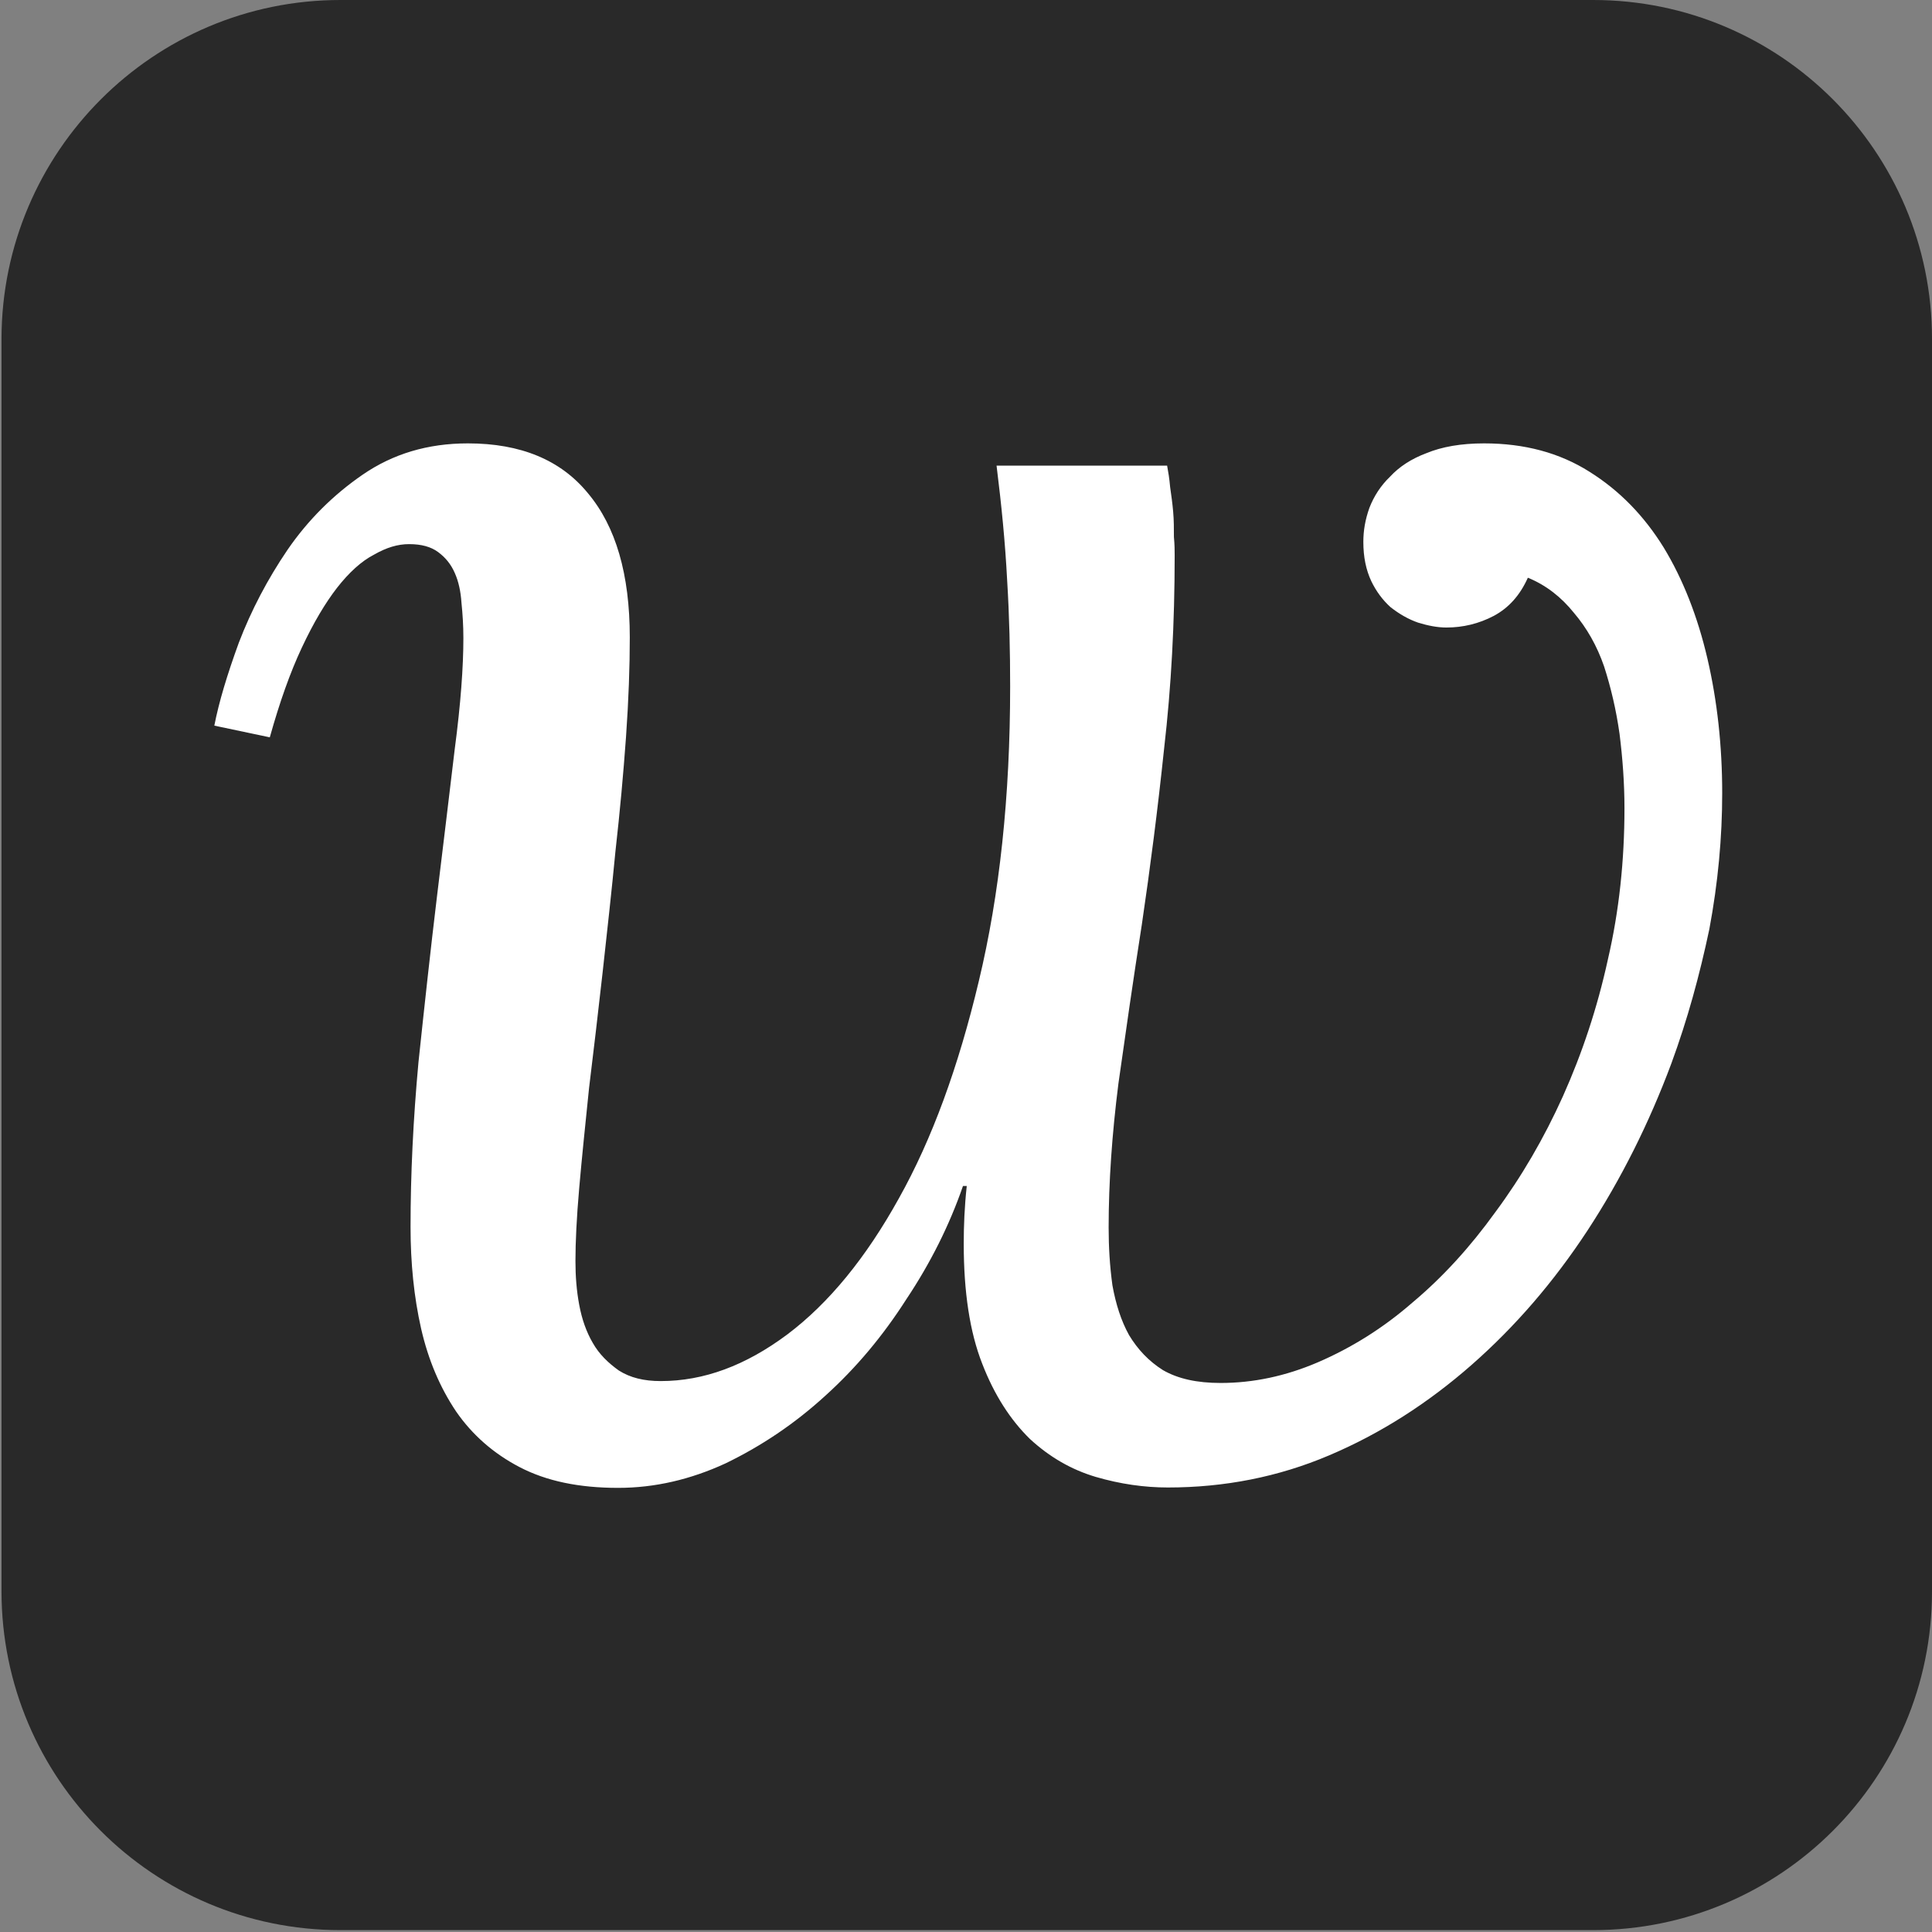<?xml version="1.0" encoding="utf-8"?>
<!-- Generator: Adobe Illustrator 28.2.0, SVG Export Plug-In . SVG Version: 6.00 Build 0)  -->
<svg version="1.1"
	 id="svg2" xmlns:rdf="http://www.w3.org/1999/02/22-rdf-syntax-ns#" xmlns:svg="http://www.w3.org/2000/svg" xmlns:sodipodi="http://sodipodi.sourceforge.net/DTD/sodipodi-0.dtd" xmlns:dc="http://purl.org/dc/elements/1.1/" xmlns:inkscape="http://www.inkscape.org/namespaces/inkscape" xmlns:cc="http://creativecommons.org/ns#"
	 xmlns="http://www.w3.org/2000/svg" xmlns:xlink="http://www.w3.org/1999/xlink" x="0px" y="0px" viewBox="0 0 512 512"
	 style="enable-background:new 0 0 512 512;" xml:space="preserve">
<rect x="0" y="0" width="512" height="512" fill="#808080" stroke="none"/>
<style type="text/css">
	.st0{fill:#292929;}
	.st1{fill:#FFFFFF;}
</style>
<path class="st0" d="M422.2,511.5h-332c-49.6,0-89.8-40.2-89.8-89.8v-332C0.5,40.2,40.7,0,90.2,0h332C471.8,0,512,40.2,512,89.8v332
	C512,471.3,471.8,511.5,422.2,511.5z"/>
<path id="path4140" class="st1" d="M442.9,281.9c-5.9,15.8-13.3,30.6-22.2,44.2c-9,13.7-19.2,25.5-30.7,35.6s-24.1,18.2-37.8,24
	c-13.4,5.7-27.7,8.5-42.7,8.5c-6.2,0-12.6-0.9-19.1-2.8c-6.4-1.9-12.2-5.2-17.5-10.1c-5.1-5-9.4-11.6-12.6-19.9
	c-3.3-8.4-4.9-19-4.9-31.8c0-4.7,0.2-9.8,0.8-15.3h-1c-3.6,10.4-8.6,20.4-15,30c-6.2,9.7-13.3,18.2-21.5,25.6
	c-8.1,7.4-16.9,13.3-26.4,17.9c-9.3,4.3-18.8,6.5-28.5,6.5c-10.4,0-19-1.8-26.1-5.5c-6.9-3.6-12.5-8.5-16.8-14.7
	c-4.3-6.4-7.4-13.7-9.3-22c-1.9-8.4-2.8-17.4-2.8-26.9c0-14,0.7-28.5,2.1-43.7c1.6-15.1,3.2-29.8,4.9-43.9c1.7-14.1,3.3-27.1,4.7-39
	c1.6-12.1,2.3-21.9,2.3-29.5c0-3.3-0.2-6.4-0.5-9.3c-0.2-3.1-0.8-5.8-1.8-8c-1-2.3-2.5-4.1-4.4-5.5s-4.4-2.1-7.7-2.1
	c-3,0-6,0.9-9.3,2.8c-3.3,1.7-6.6,4.7-9.8,8.8c-3.1,4-6.2,9.2-9.3,15.8c-3.1,6.6-5.9,14.5-8.5,23.8l-14.7-3.1
	c1.2-6.2,3.4-13.5,6.5-22c3.3-8.6,7.6-16.8,12.9-24.6c5.5-8,12.2-14.6,19.9-19.9c8-5.5,17.2-8.3,27.9-8.3c14,0,24.6,4.4,31.8,13.2
	c7.4,8.8,11.1,21.5,11.1,38.2c0,7.7-0.3,16.5-1,26.4c-0.7,9.7-1.6,19.7-2.8,30.3c-1,10.5-2.2,21.2-3.4,32.1
	c-1.2,10.7-2.4,20.9-3.6,30.7c-1,9.7-1.9,18.4-2.6,26.4s-1,14.4-1,19.4c0,4,0.3,7.9,1,11.6c0.7,3.8,1.9,7.2,3.6,10.1
	c1.7,3,4.1,5.3,6.9,7.3c3,1.9,6.6,2.8,11.1,2.8c11.4,0,22.5-4.1,33.6-12.4c11-8.3,20.8-20.3,29.5-36c8.8-15.7,15.8-34.9,21.2-57.6
	c5.5-22.9,8.3-48.9,8.3-78.1c0-9.1-0.2-18.5-0.8-28.2c-0.5-9.8-1.5-19.9-2.8-30.3h45.2c0.3,1.6,0.6,3.4,0.8,5.7
	c0.3,2.1,0.6,4.2,0.8,6.5c0.2,2.3,0.2,4.4,0.2,6.7c0.2,2.1,0.2,3.7,0.2,4.9c0,17.8-0.9,34.8-2.8,51.2c-1.7,16.2-3.7,31.7-5.9,46.6
	c-2.3,14.7-4.3,28.7-6.2,42.1c-1.7,13.4-2.6,26.2-2.6,38.2c0,5.1,0.3,10.2,1,15.3c0.9,5,2.3,9.4,4.4,13.2c2.3,3.8,5.2,6.9,9,9.3
	c4,2.3,9,3.4,15.3,3.4c8.6,0,17.2-1.8,25.8-5.5c8.8-3.8,17.2-9,25-15.8c8-6.7,15.3-14.7,22-24c6.9-9.3,12.9-19.6,17.9-30.7
	c5.1-11.4,9.1-23.4,11.9-36.2c3-12.9,4.4-26.3,4.4-40.1c0-6.7-0.5-13.3-1.3-19.7c-0.9-6.4-2.3-12.3-4.1-17.9
	c-1.9-5.5-4.6-10.2-8-14.2c-3.3-4.1-7.3-7.3-12.2-9.3c-2.1,4.7-5.1,8-9,10.1c-4,2.1-8.2,3.1-12.6,3.1c-2.4,0-4.9-0.5-7.5-1.3
	c-2.6-0.9-5-2.3-7.3-4.1c-2.1-1.9-3.8-4.2-5.1-6.9c-1.4-3-2.1-6.4-2.1-10.4c0-3,0.5-5.9,1.6-9c1.2-3.1,3-5.9,5.5-8.3
	c2.4-2.6,5.6-4.7,9.6-6.2c4.1-1.7,9.2-2.6,15.3-2.6c10.7,0,20,2.5,27.9,7.5c8,5,14.5,11.7,19.7,20.1c5.1,8.4,9,18.3,11.6,29.5
	s3.9,23.1,3.9,35.6c0,11.7-1.1,23.7-3.4,36C450.4,258.5,447.2,270.2,442.9,281.9L442.9,281.9z"/>
</svg>
